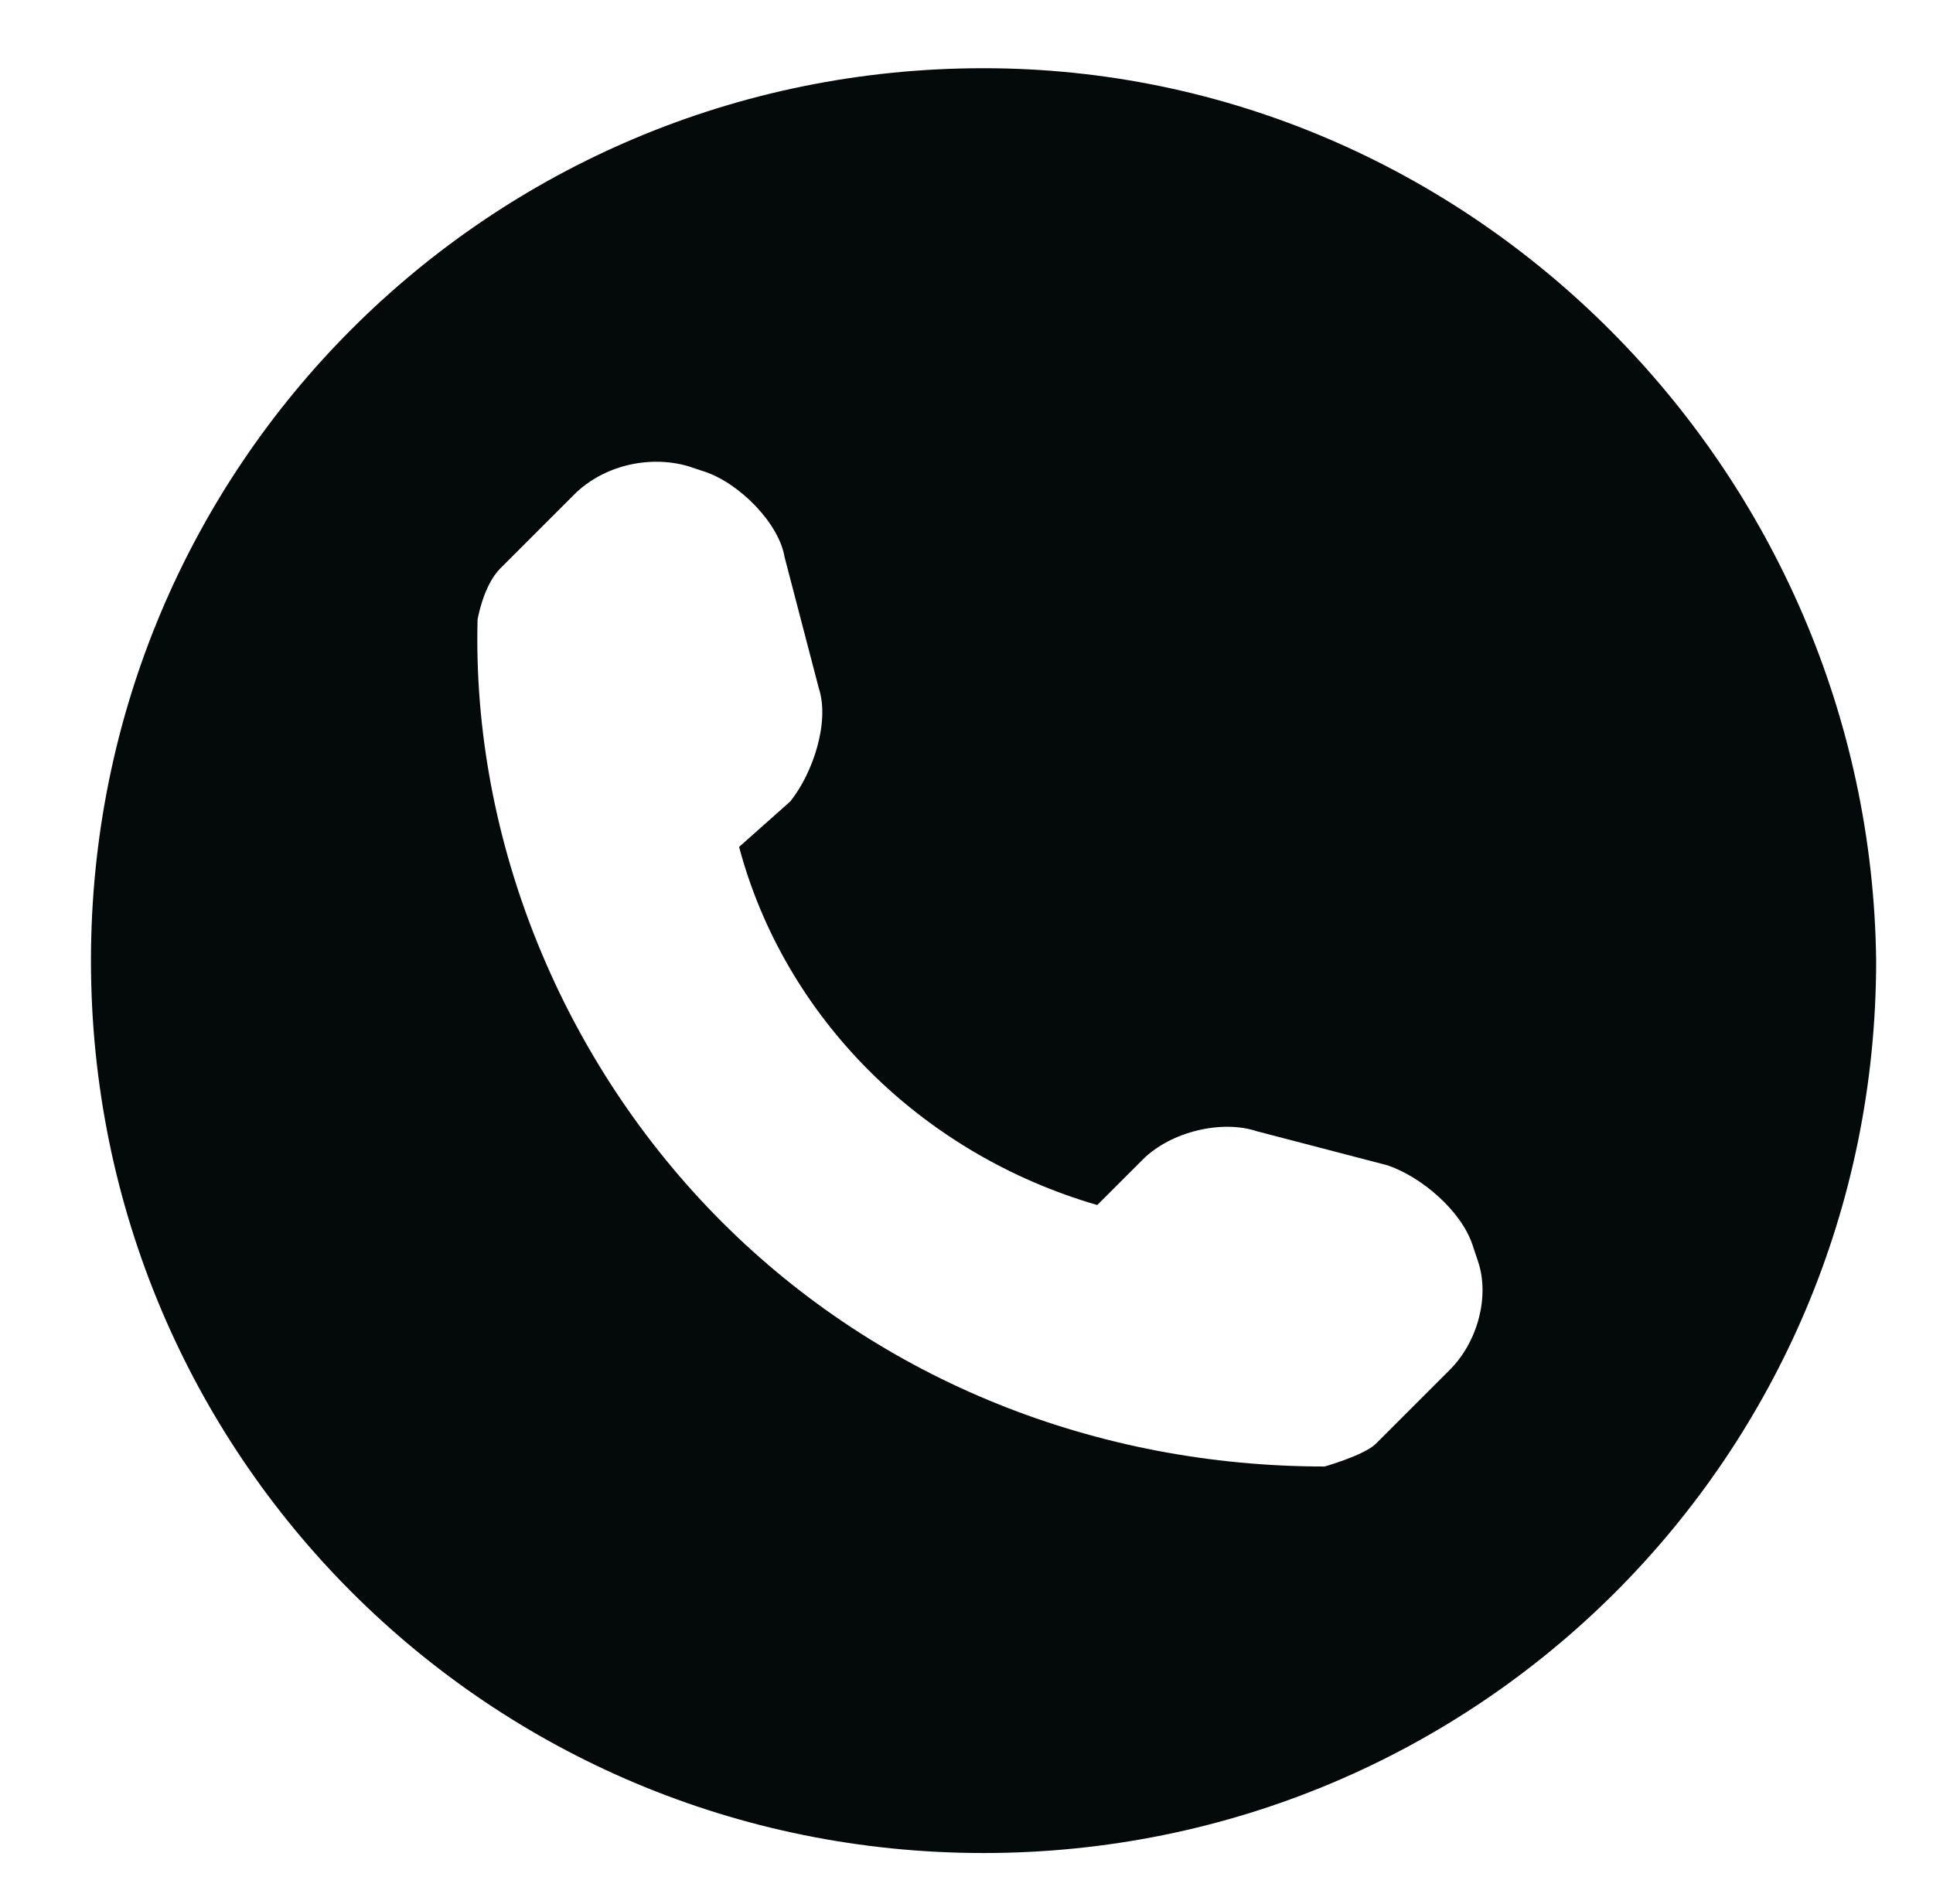 <?xml version="1.0" encoding="utf-8"?>
<!-- Generator: Adobe Illustrator 27.9.4, SVG Export Plug-In . SVG Version: 9.03 Build 54784)  -->
<svg version="1.1" id="Laag_1" xmlns="http://www.w3.org/2000/svg" xmlns:xlink="http://www.w3.org/1999/xlink" x="0px" y="0px"
	 viewBox="0 0 34 33.5" enable-background="new 0 0 34 33.5" xml:space="preserve">
<g>
	<path fill="#040909" d="M63.9,18.9L63.9,18.9C63.8,18.9,63.8,18.9,63.9,18.9L63.9,18.9z"/>
	<path fill="#040909" d="M62.9,4.1c-8.8,0-16,7.2-16,16c0,8.8,7.2,16,16,16c8.8,0,16-7.2,16-16C78.9,11.2,71.7,4.1,62.9,4.1z
		 M58.5,27.7h-3.4V17.4h3.4V27.7z M56.8,16L56.8,16c-1.2,0-1.9-0.8-1.9-1.8c0-1,0.8-1.8,1.9-1.8c1.2,0,1.9,0.8,1.9,1.8
		C58.8,15.2,58,16,56.8,16z M70.9,27.7h-3.4v-5.5c0-1.4-0.5-2.3-1.7-2.3c-0.9,0-1.5,0.6-1.8,1.3c-0.1,0.2-0.1,0.5-0.1,0.8v5.8h-3.4
		c0,0,0-9.3,0-10.3h3.4v1.5c0.5-0.7,1.3-1.7,3.1-1.7c2.3,0,3.9,1.5,3.9,4.6V27.7z"/>
</g>
<g>
	<path fill="#040909" d="M108.6,11.6c-1.5,0-2.8,1.2-2.8,2.8c0,1.5,1.2,2.8,2.8,2.8c1.5,0,2.8-1.2,2.8-2.8
		C111.4,12.8,110.1,11.6,108.6,11.6z"/>
	<path fill="#040909" d="M108.6,2c-8.8,0-16,7.2-16,16c0,8.8,7.2,16,16,16c8.8,0,16-7.2,16-16C124.6,9.1,117.4,2,108.6,2z M113,19
		c-2.2,2.8-3.8,6.9-4.3,10.1c-0.6-3.1-2.1-7.3-4.3-10.1c-1.5-1.9-2-3.6-2-4.4c0-3.5,2.8-6.4,6.3-6.4c3.5,0,6.3,2.9,6.3,6.4
		C114.9,15.5,114.4,17.2,113,19z"/>
</g>
<g>
	<path fill="#040909" d="M17.3,1.2c-8.7,0-15.7,7-15.7,15.7c0,8.7,7,15.7,15.7,15.7c8.7,0,15.7-7,15.7-15.7
		C32.9,8.3,25.9,1.2,17.3,1.2L17.3,1.2z M25.5,24.1l-1.3,1.3c-0.2,0.2-0.9,0.4-0.9,0.4c-4,0-7.8-1.5-10.6-4.3
		c-2.8-2.8-4.4-6.7-4.3-10.6c0,0,0.1-0.6,0.4-0.9l1.3-1.3c0.5-0.5,1.3-0.7,2-0.5l0.3,0.1c0.6,0.2,1.3,0.9,1.4,1.5l0.6,2.3
		c0.2,0.6-0.1,1.5-0.5,2L13,14.9c0.8,3,3.2,5.4,6.3,6.3l0.8-0.8c0.5-0.5,1.4-0.7,2-0.5l2.3,0.6c0.6,0.2,1.3,0.8,1.5,1.4l0.1,0.3
		C26.2,22.8,26,23.6,25.5,24.1L25.5,24.1z M25.5,24.1"/>
</g>
<g>
	<path fill="#040909" d="M-28.7,32.6c-1.4,0-2.8-0.2-4.2-0.6c-1.3-0.4-2.6-0.9-3.8-1.6c-1.2-0.7-2.2-1.5-3.2-2.5c-1-1-1.8-2-2.5-3.2
		c-0.7-1.2-1.2-2.4-1.6-3.8c-0.4-1.3-0.6-2.7-0.6-4.2s0.2-2.8,0.6-4.2c0.4-1.3,0.9-2.6,1.6-3.8c0.7-1.2,1.5-2.2,2.5-3.2
		c1-1,2-1.8,3.2-2.5c1.2-0.7,2.4-1.2,3.8-1.6c1.3-0.4,2.7-0.6,4.2-0.6c2.2,0,4.2,0.4,6.1,1.2c1.9,0.8,3.6,1.9,5,3.4
		c1.4,1.4,2.5,3.1,3.4,5c0.8,1.9,1.2,4,1.2,6.1c0,1.4-0.2,2.8-0.6,4.2c-0.4,1.3-0.9,2.6-1.6,3.8c-0.7,1.2-1.5,2.2-2.5,3.2
		c-1,1-2,1.8-3.2,2.5c-1.2,0.7-2.4,1.2-3.8,1.6C-25.9,32.4-27.3,32.6-28.7,32.6L-28.7,32.6z M-21.1,10.5H-36c-0.1,0-0.3,0-0.4,0.1
		c-0.1,0.1-0.2,0.2-0.2,0.4v1.7c0,0.1,0,0.1,0.1,0.1l7.8,4.5l0.1,0c0,0,0.1,0,0.1,0l7.6-4.5c0,0,0.1,0,0.1,0c0,0,0.1,0,0.1,0
		c0.1,0,0.1,0,0.1-0.1V11c0-0.2-0.1-0.3-0.2-0.4C-20.9,10.5-21,10.5-21.1,10.5L-21.1,10.5z M-31.8,17.1
		C-31.8,17.1-31.8,17.1-31.8,17.1c0-0.2,0-0.2,0-0.2l-4.5-2.6c-0.1,0-0.1,0-0.2,0c0,0-0.1,0-0.1,0.1v6.8c0,0.1,0,0.1,0.1,0.1h0.1
		c0,0,0.1,0,0.1,0L-31.8,17.1z M-26.4,17.6c0-0.1-0.1-0.1-0.2,0l-1.7,1c-0.2,0.1-0.4,0.1-0.7,0l-1.5-0.8c-0.1,0-0.1,0-0.2,0
		l-5.8,5.3c0,0,0,0.1,0,0.1c0,0,0,0.1,0.1,0.1c0.1,0,0.2,0.1,0.3,0.1h14.7c0,0,0.1,0,0.1-0.1c0-0.1,0-0.1,0-0.2L-26.4,17.6z
		 M-20.7,14.3h-0.1l-4.3,2.5c0,0-0.1,0-0.1,0.1c0,0,0,0.1,0,0.1l4.3,4.6c0,0,0.1,0.1,0.1,0.1h0.1c0.1-0.1,0.1-0.1,0.1-0.1v-7.2
		C-20.6,14.3-20.6,14.3-20.7,14.3L-20.7,14.3z M-20.7,14.3"/>
</g>
<g>
	<path fill="#040909" d="M-68.4,13.6c-1.9,0-3.4,1.5-3.4,3.4c0,1.9,1.5,3.4,3.4,3.4c1.9,0,3.4-1.5,3.4-3.4
		C-65.1,15.1-66.6,13.6-68.4,13.6z"/>
	<path fill="#040909" d="M-63.4,8.3h-10.2c-2,0-3.5,1.6-3.5,3.5V22c0,2,1.6,3.5,3.5,3.5h10.2c2,0,3.5-1.6,3.5-3.5V11.9
		C-59.8,9.9-61.4,8.3-63.4,8.3z M-68.4,22.6c-3.1,0-5.7-2.5-5.7-5.7c0-3.1,2.5-5.7,5.7-5.7c3.1,0,5.7,2.5,5.7,5.7
		C-62.8,20.1-65.3,22.6-68.4,22.6z M-62.7,12.6c-0.7,0-1.3-0.6-1.3-1.3c0-0.7,0.6-1.3,1.3-1.3c0.7,0,1.3,0.6,1.3,1.3
		C-61.4,12-62,12.6-62.7,12.6z"/>
	<path fill="#040909" d="M-68.3,1.5C-77,1.5-84,8.5-84,17.2c0,8.7,7,15.7,15.7,15.7c8.7,0,15.7-7,15.7-15.7
		C-52.7,8.5-59.7,1.5-68.3,1.5z M-57.5,22c0,3.2-2.6,5.8-5.8,5.8h-10.2c-3.2,0-5.8-2.6-5.8-5.8V11.9c0-3.2,2.6-5.8,5.8-5.8h10.2
		c3.2,0,5.8,2.6,5.8,5.8V22z"/>
</g>
</svg>
